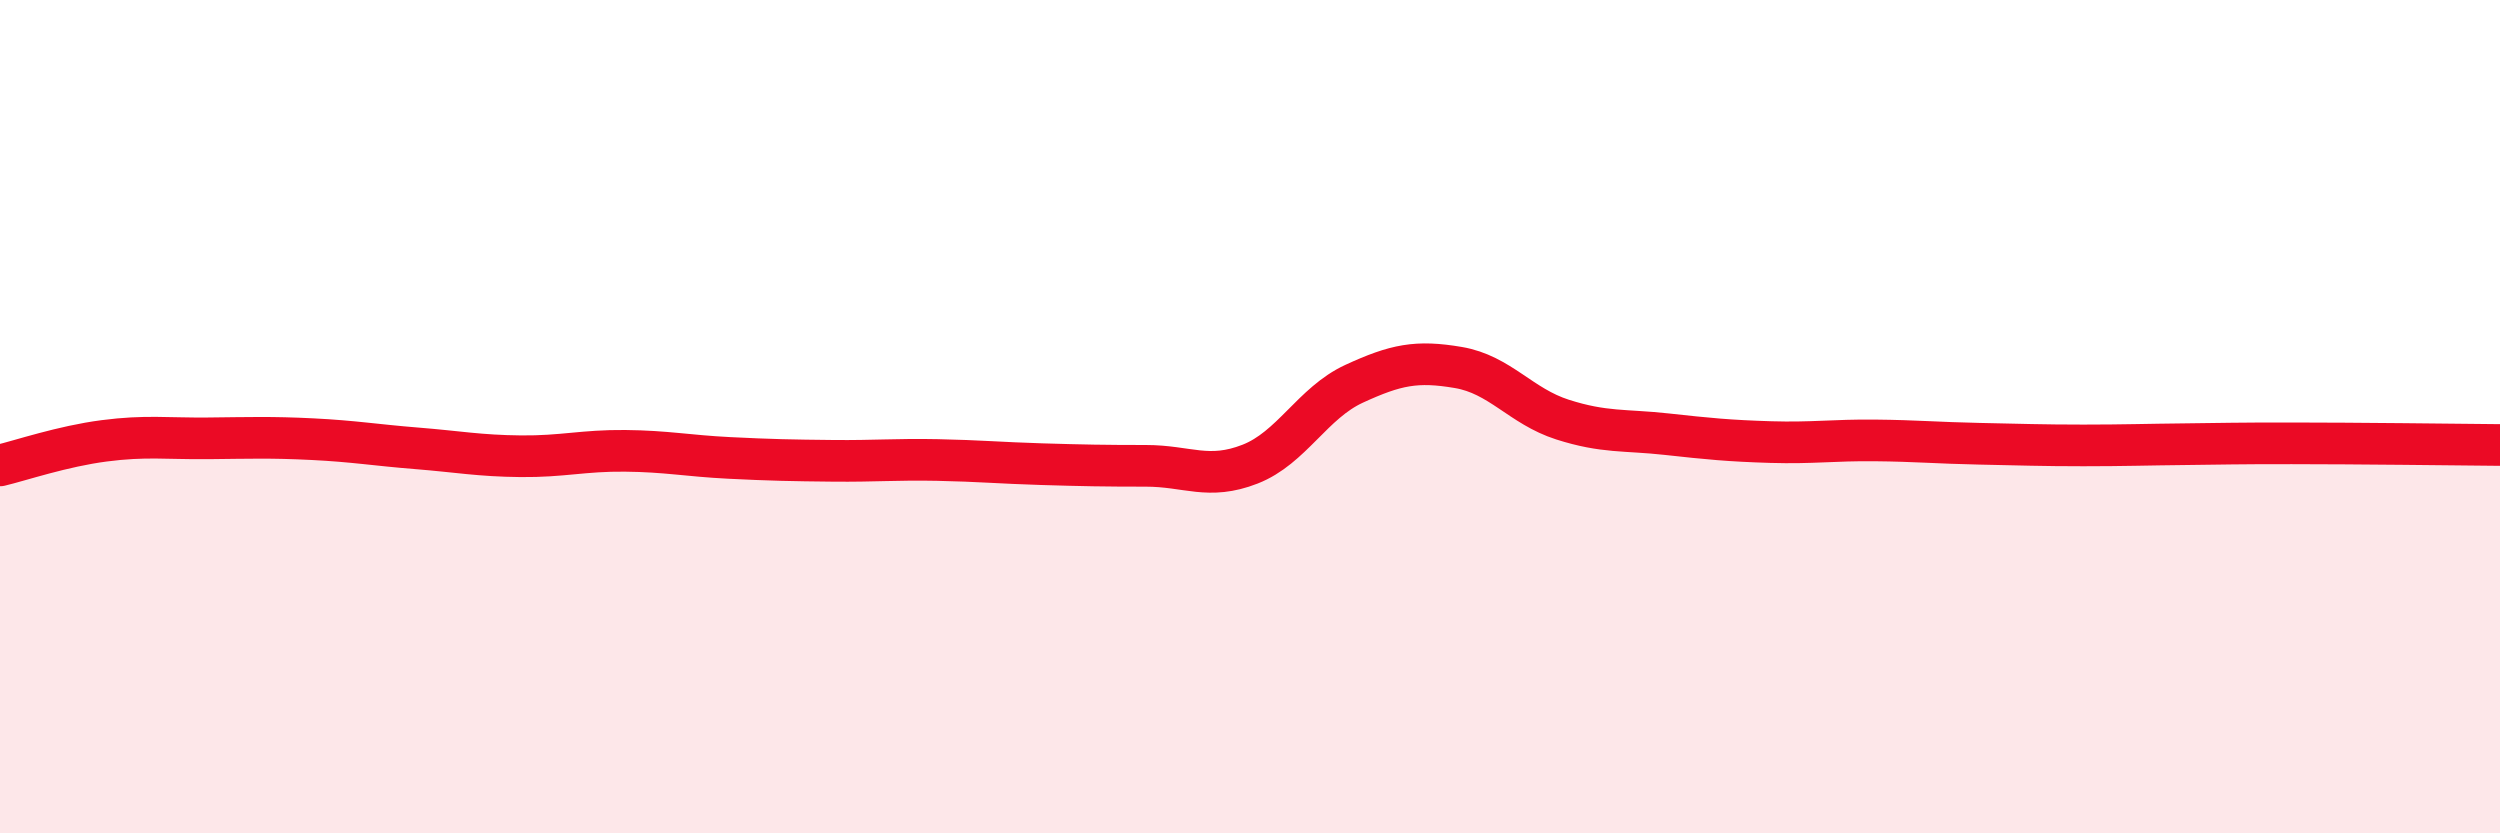 
    <svg width="60" height="20" viewBox="0 0 60 20" xmlns="http://www.w3.org/2000/svg">
      <path
        d="M 0,11.17 C 0.5,11.05 1.5,10.71 2.5,10.58 C 3.5,10.45 4,10.53 5,10.52 C 6,10.51 6.5,10.49 7.5,10.54 C 8.5,10.59 9,10.68 10,10.76 C 11,10.84 11.5,10.94 12.5,10.95 C 13.5,10.96 14,10.81 15,10.82 C 16,10.83 16.5,10.94 17.5,10.99 C 18.5,11.04 19,11.05 20,11.06 C 21,11.07 21.5,11.02 22.5,11.04 C 23.5,11.06 24,11.11 25,11.14 C 26,11.17 26.5,11.18 27.5,11.18 C 28.5,11.18 29,11.53 30,11.14 C 31,10.75 31.5,9.67 32.5,9.21 C 33.5,8.75 34,8.65 35,8.82 C 36,8.99 36.5,9.75 37.5,10.07 C 38.5,10.39 39,10.31 40,10.42 C 41,10.53 41.5,10.58 42.5,10.61 C 43.5,10.64 44,10.56 45,10.57 C 46,10.58 46.5,10.63 47.5,10.65 C 48.5,10.67 49,10.69 50,10.69 C 51,10.69 51.5,10.67 52.5,10.66 C 53.5,10.65 53.5,10.64 55,10.64 C 56.5,10.64 59,10.67 60,10.68L60 20L0 20Z"
        fill="#EB0A25"
        opacity="0.1"
        stroke-linecap="round"
        stroke-linejoin="round"
      />
      <path
        d="M 0,11.17 C 0.5,11.05 1.5,10.71 2.5,10.58 C 3.5,10.45 4,10.53 5,10.52 C 6,10.51 6.5,10.49 7.5,10.54 C 8.5,10.59 9,10.68 10,10.76 C 11,10.84 11.5,10.94 12.5,10.95 C 13.5,10.96 14,10.81 15,10.82 C 16,10.83 16.5,10.94 17.5,10.99 C 18.5,11.04 19,11.05 20,11.06 C 21,11.07 21.5,11.02 22.5,11.04 C 23.5,11.06 24,11.11 25,11.14 C 26,11.17 26.5,11.18 27.5,11.18 C 28.5,11.18 29,11.53 30,11.14 C 31,10.75 31.5,9.67 32.5,9.21 C 33.5,8.75 34,8.65 35,8.82 C 36,8.99 36.5,9.75 37.5,10.07 C 38.5,10.39 39,10.31 40,10.42 C 41,10.53 41.5,10.58 42.5,10.61 C 43.5,10.64 44,10.56 45,10.57 C 46,10.58 46.5,10.63 47.5,10.65 C 48.5,10.67 49,10.69 50,10.69 C 51,10.69 51.5,10.67 52.5,10.66 C 53.5,10.65 53.5,10.64 55,10.64 C 56.5,10.64 59,10.67 60,10.68"
        stroke="#EB0A25"
        stroke-width="1"
        fill="none"
        stroke-linecap="round"
        stroke-linejoin="round"
      />
    </svg>
  